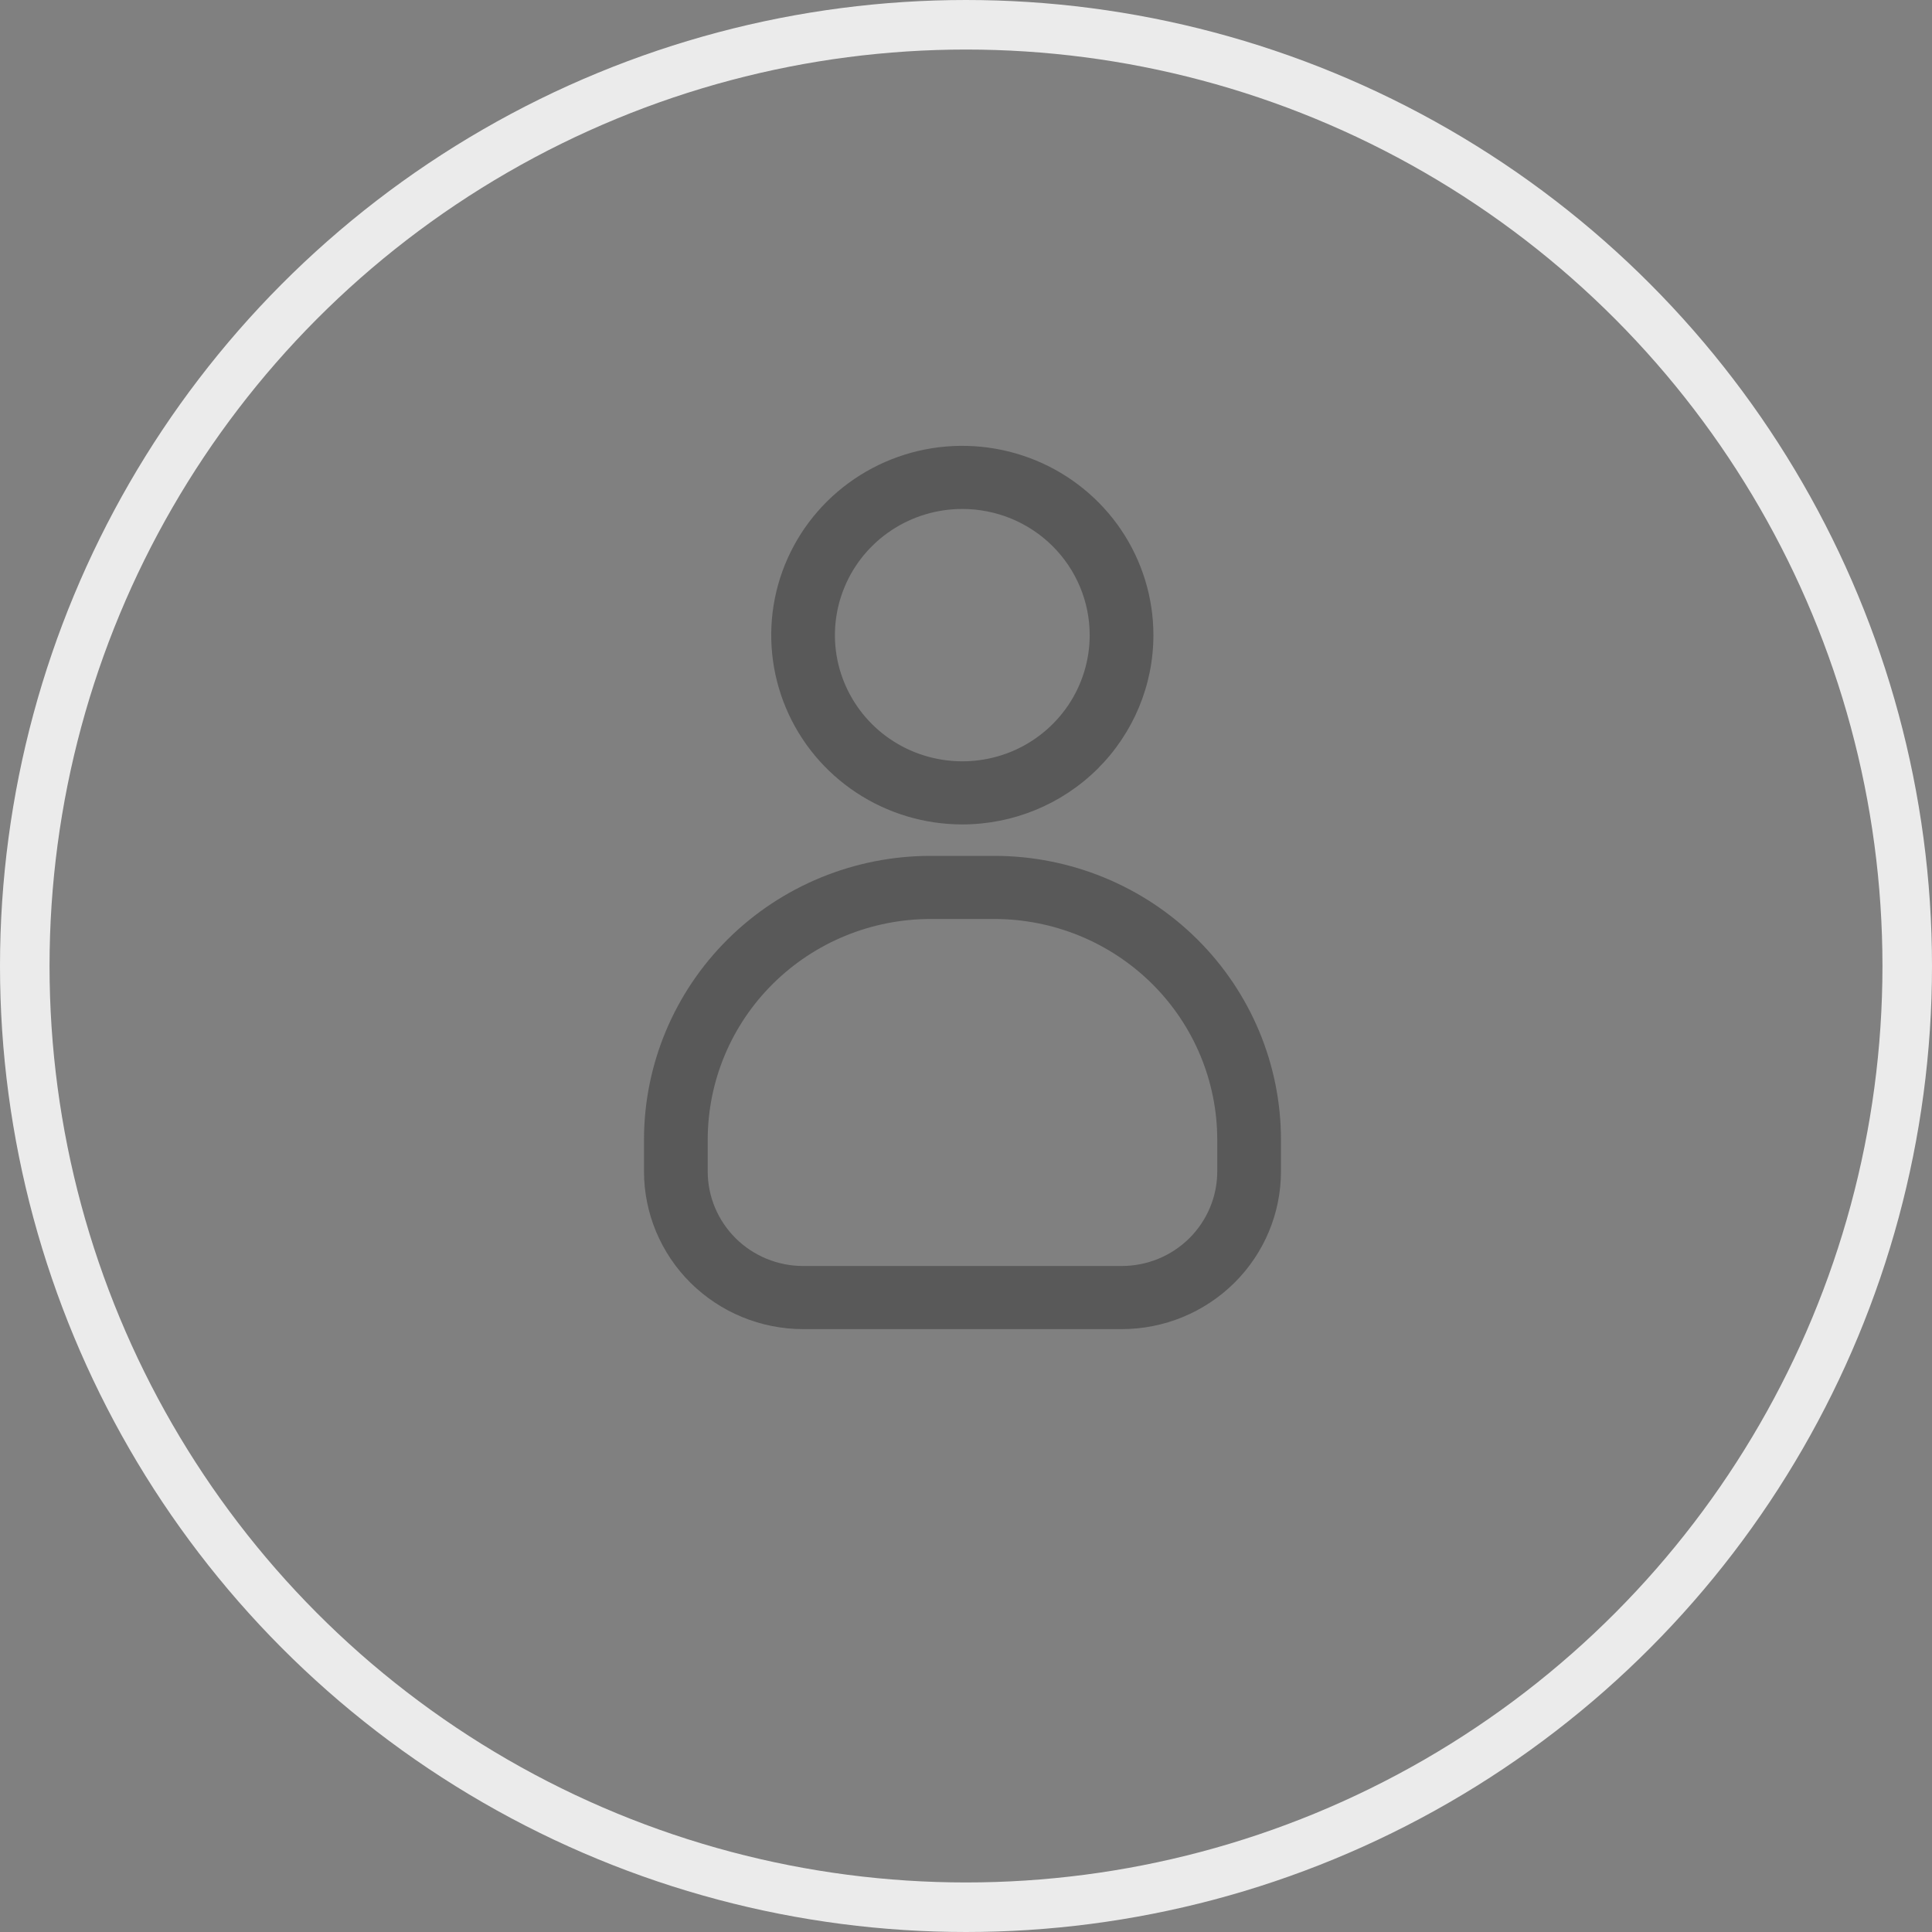 <svg width="39" height="39" viewBox="0 0 39 39" fill="none" xmlns="http://www.w3.org/2000/svg">
<rect x="0" y="0" width="39" height="39" fill="#808080" stroke="none"/>
<circle cx="19.5" cy="19.5" r="19" stroke="#EBEBEB"/>
<path d="M22.643 26.83H16.214C15.362 26.83 14.544 26.494 13.941 25.897C13.339 25.3 13 24.49 13 23.646V23.009C13 21.489 13.61 20.031 14.695 18.956C15.78 17.881 17.251 17.277 18.786 17.277H20.072C21.606 17.277 23.078 17.881 24.163 18.956C25.248 20.031 25.858 21.489 25.858 23.009V23.646C25.858 24.49 25.519 25.3 24.916 25.897C24.313 26.494 23.496 26.83 22.643 26.83ZM18.786 18.551C17.592 18.551 16.448 19.021 15.604 19.857C14.76 20.693 14.286 21.827 14.286 23.009V23.646C14.286 24.152 14.489 24.638 14.851 24.997C15.212 25.355 15.703 25.556 16.214 25.556H22.643C23.155 25.556 23.645 25.355 24.007 24.997C24.369 24.638 24.572 24.152 24.572 23.646V23.009C24.572 21.827 24.098 20.693 23.254 19.857C22.41 19.021 21.265 18.551 20.072 18.551H18.786Z" fill="#333333" fill-opacity="0.5"/>
<path d="M19.425 16.642C18.663 16.642 17.917 16.418 17.282 15.998C16.648 15.578 16.154 14.982 15.862 14.283C15.57 13.585 15.494 12.817 15.642 12.076C15.791 11.334 16.159 10.653 16.698 10.119C17.238 9.585 17.925 9.221 18.673 9.073C19.421 8.926 20.197 9.002 20.902 9.291C21.606 9.58 22.209 10.07 22.633 10.698C23.056 11.326 23.283 12.065 23.283 12.821C23.283 13.834 22.876 14.806 22.153 15.523C21.43 16.239 20.448 16.642 19.425 16.642ZM19.425 10.274C18.917 10.274 18.42 10.423 17.997 10.703C17.574 10.983 17.244 11.381 17.05 11.846C16.855 12.312 16.804 12.824 16.903 13.318C17.003 13.812 17.248 14.266 17.607 14.622C17.967 14.979 18.425 15.221 18.924 15.319C19.423 15.418 19.94 15.367 20.41 15.175C20.88 14.982 21.281 14.655 21.564 14.236C21.846 13.817 21.997 13.325 21.997 12.821C21.997 12.145 21.726 11.498 21.244 11.02C20.762 10.542 20.108 10.274 19.425 10.274Z" fill="#333333" fill-opacity="0.5"/>
</svg>
